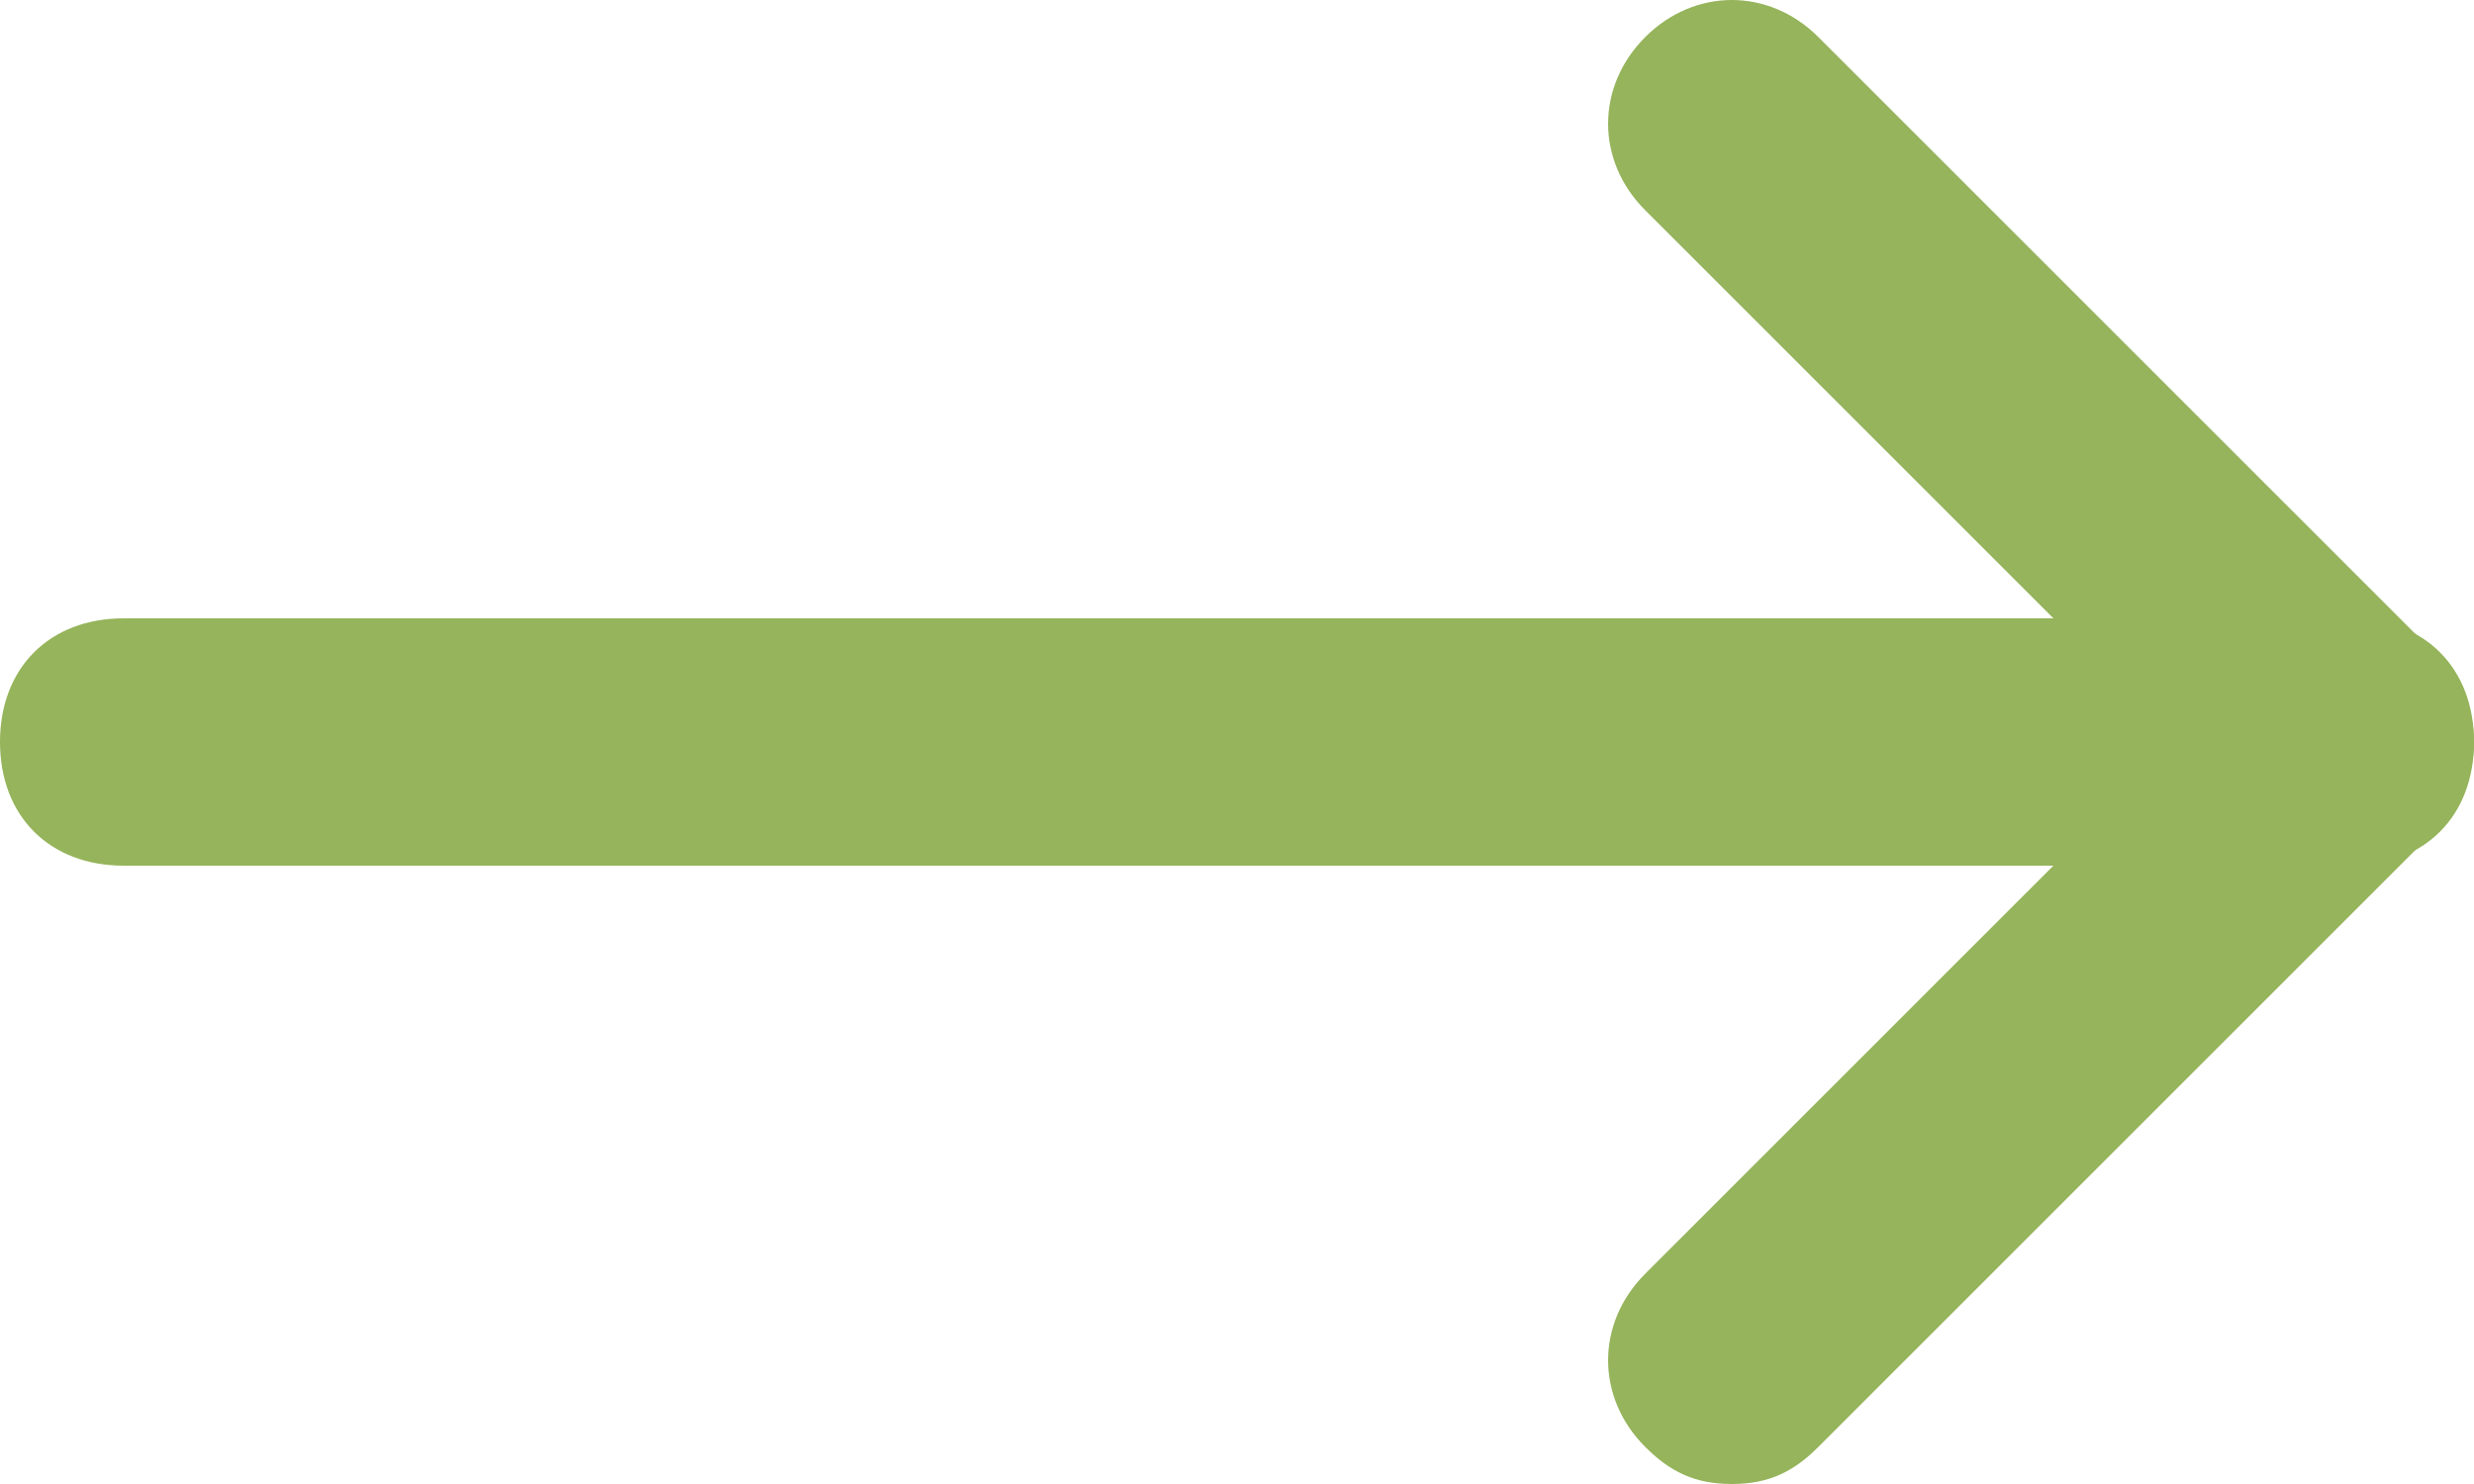 <svg width="15" height="9" viewBox="0 0 15 9" fill="none" xmlns="http://www.w3.org/2000/svg">
    <path d="M14.25 5.25H0.75C0.3 5.25 0 4.95 0 4.5C0 4.05 0.3 3.75 0.75 3.75H14.25C14.7 3.75 15 4.05 15 4.5C15 4.95 14.7 5.25 14.25 5.25Z" fill="#95B45B"/>
    <path d="M10.5 9C10.275 9 10.125 8.925 9.975 8.775C9.675 8.475 9.675 8.025 9.975 7.725L13.2 4.5L9.975 1.275C9.675 0.975 9.675 0.525 9.975 0.225C10.275 -0.075 10.725 -0.075 11.025 0.225L14.775 3.975C15.075 4.275 15.075 4.725 14.775 5.025L11.025 8.775C10.875 8.925 10.725 9 10.5 9Z" fill="#95B45B"/>
</svg>
